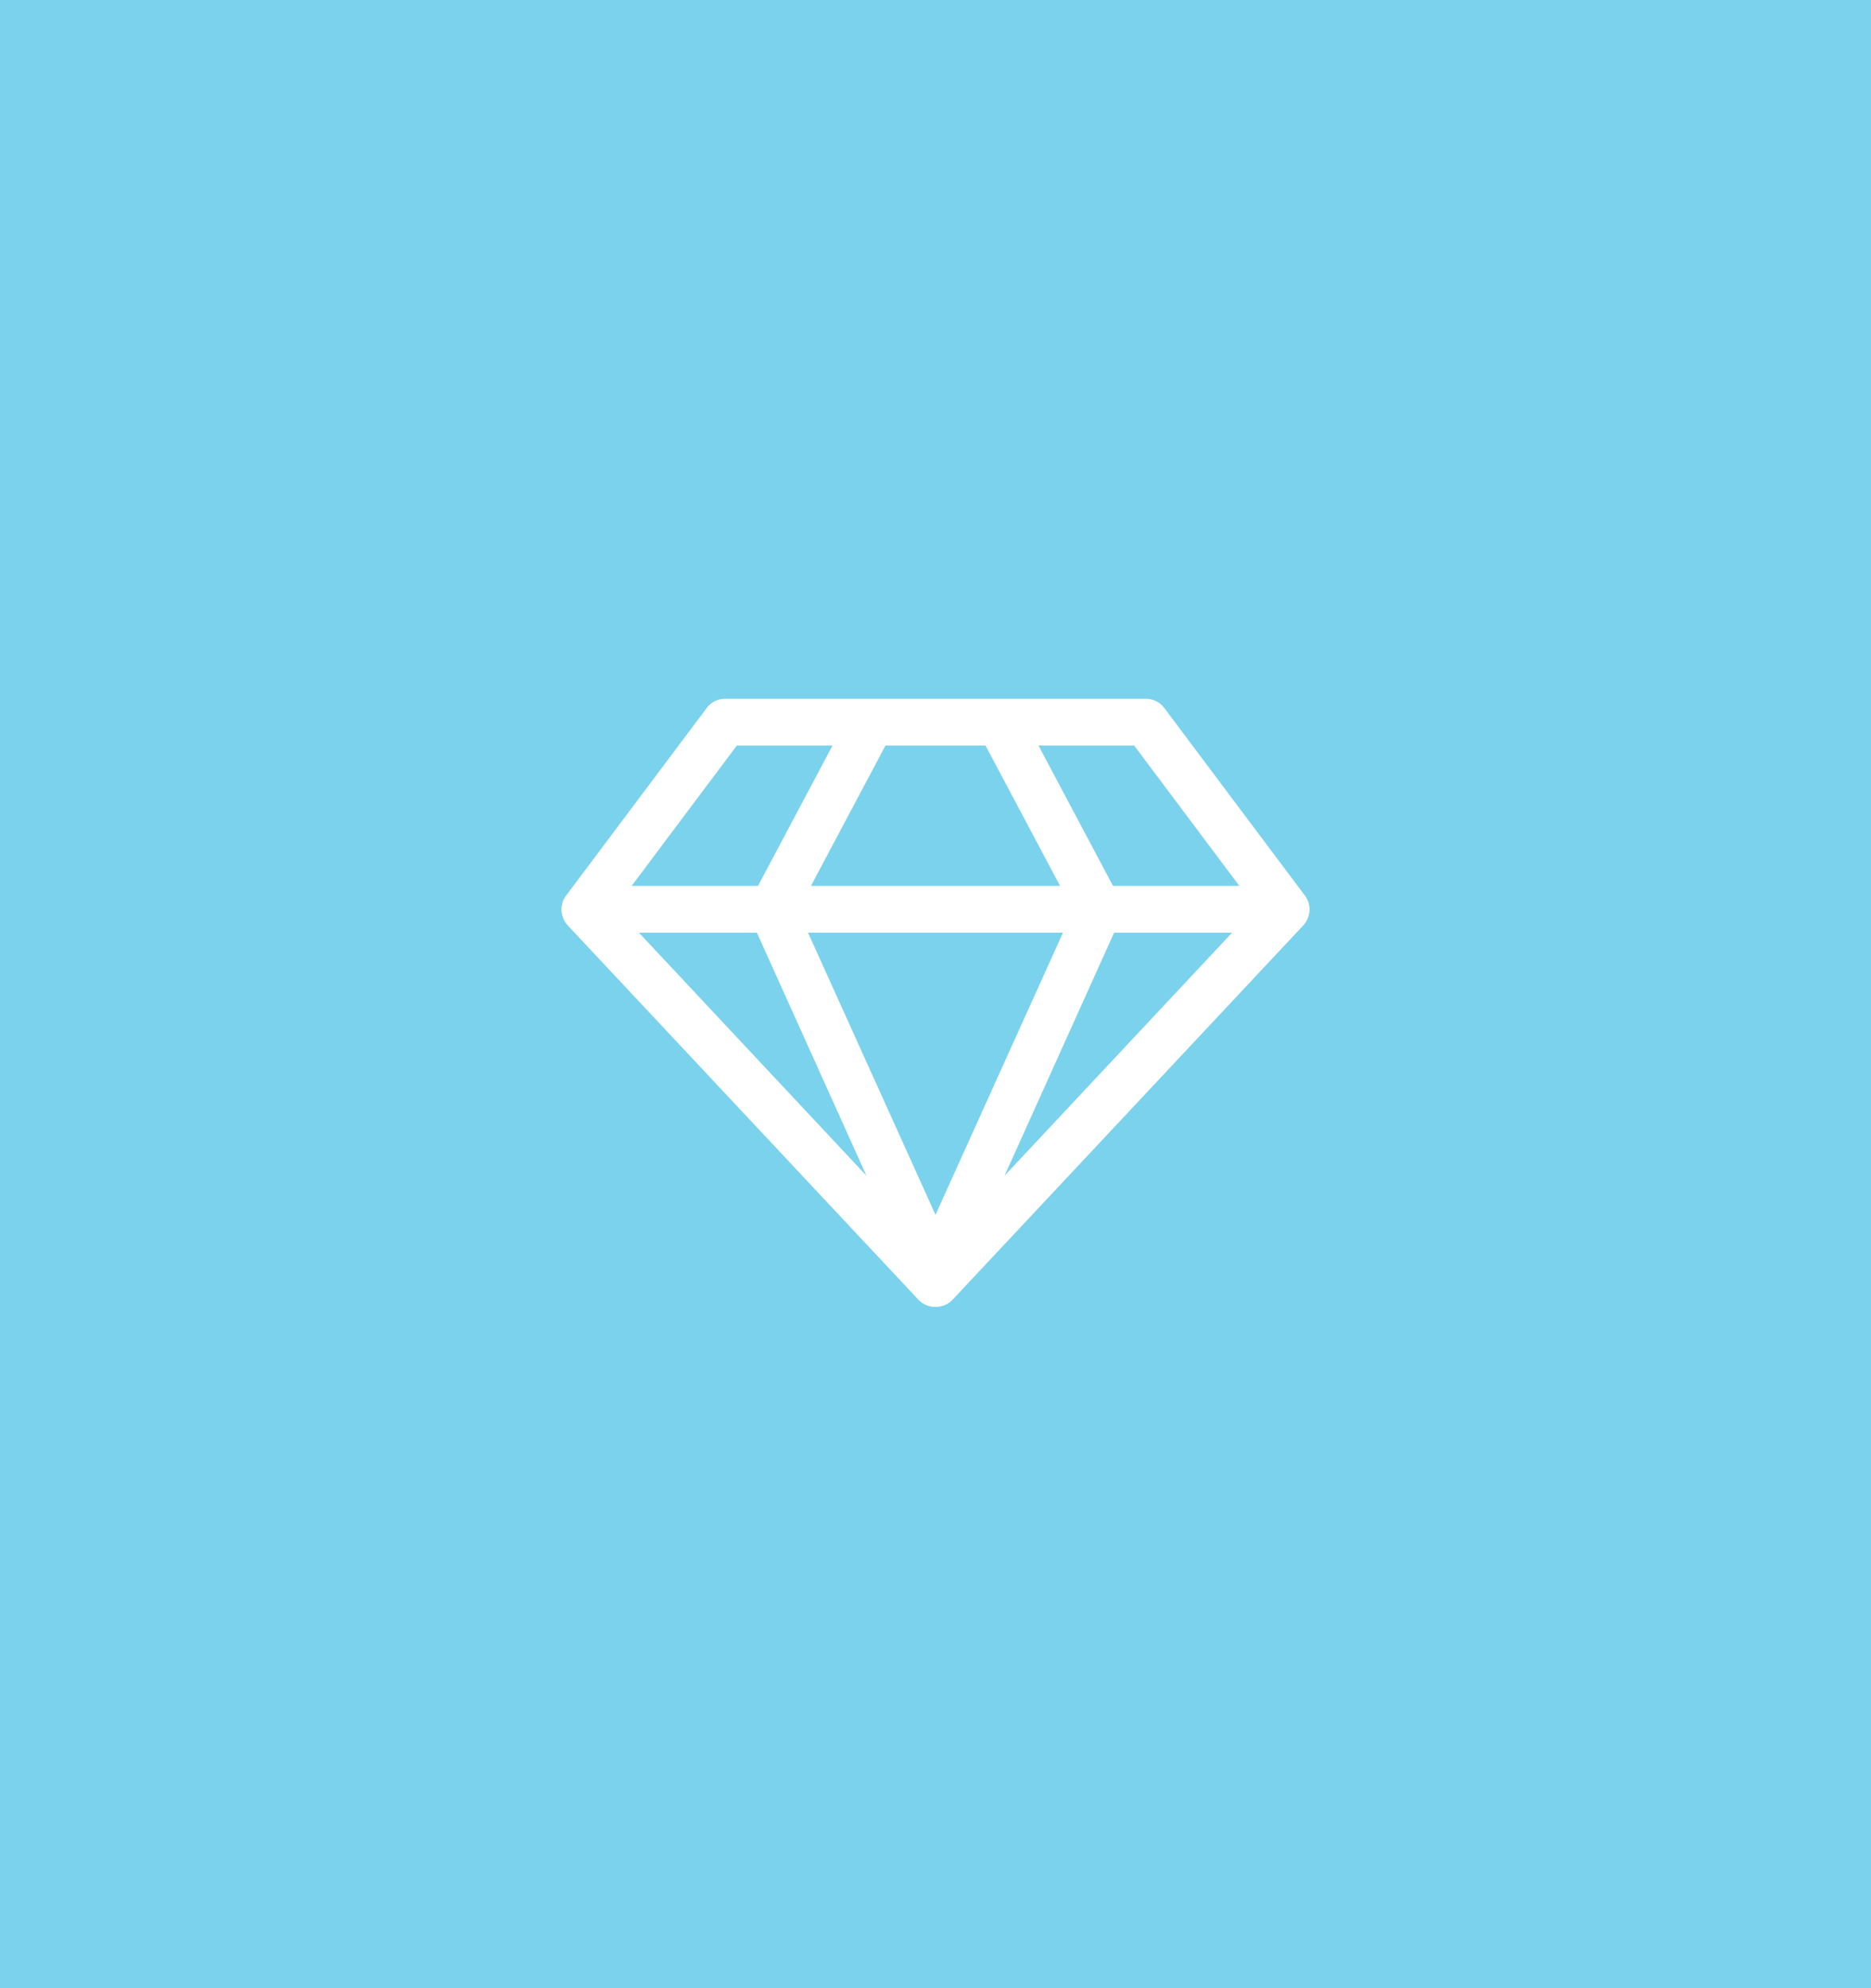 <?xml version="1.0" encoding="utf-8"?>
<!DOCTYPE svg PUBLIC "-//W3C//DTD SVG 1.1//EN" "http://www.w3.org/Graphics/SVG/1.1/DTD/svg11.dtd">
<svg version="1.1" id="Layer_1" xmlns="http://www.w3.org/2000/svg" xmlns:xlink="http://www.w3.org/1999/xlink" x="0px" y="0px" width="320px" height="340px" viewBox="0 0 320 340" enable-background="new 0 0 320 340" xml:space="preserve">
<path fill-rule="evenodd" clip-rule="evenodd" fill="#7bd2ed" d="M0,0h320v343H0V0z"/>
<g>
	<path fill="#FFFFFF" d="M109.277,159.5h20.177l18.74,41.563L109.277,159.5z M160.001,207.75l-21.802-48.25h43.603L160.001,207.75z
		 M129.642,151.5h-21.614l17.991-24h16.366L129.642,151.5z M171.807,201.063l18.74-41.563h20.178L171.807,201.063z M138.699,151.5
		l12.743-24h17.116l12.743,24H138.699z M190.359,151.5l-12.743-24h16.367l17.99,24H190.359z M199.168,121.125
		c-0.75-1.063-1.937-1.625-3.186-1.625H124.02c-1.25,0-2.437,0.563-3.186,1.625l-23.988,32c-1.187,1.5-1.062,3.688,0.25,5.125
		l59.969,64c0.75,0.813,1.812,1.25,2.937,1.25c1.124,0,2.187-0.438,2.936-1.25l59.969-64c1.312-1.438,1.437-3.625,0.25-5.125
		L199.168,121.125z"/>
</g>
</svg>